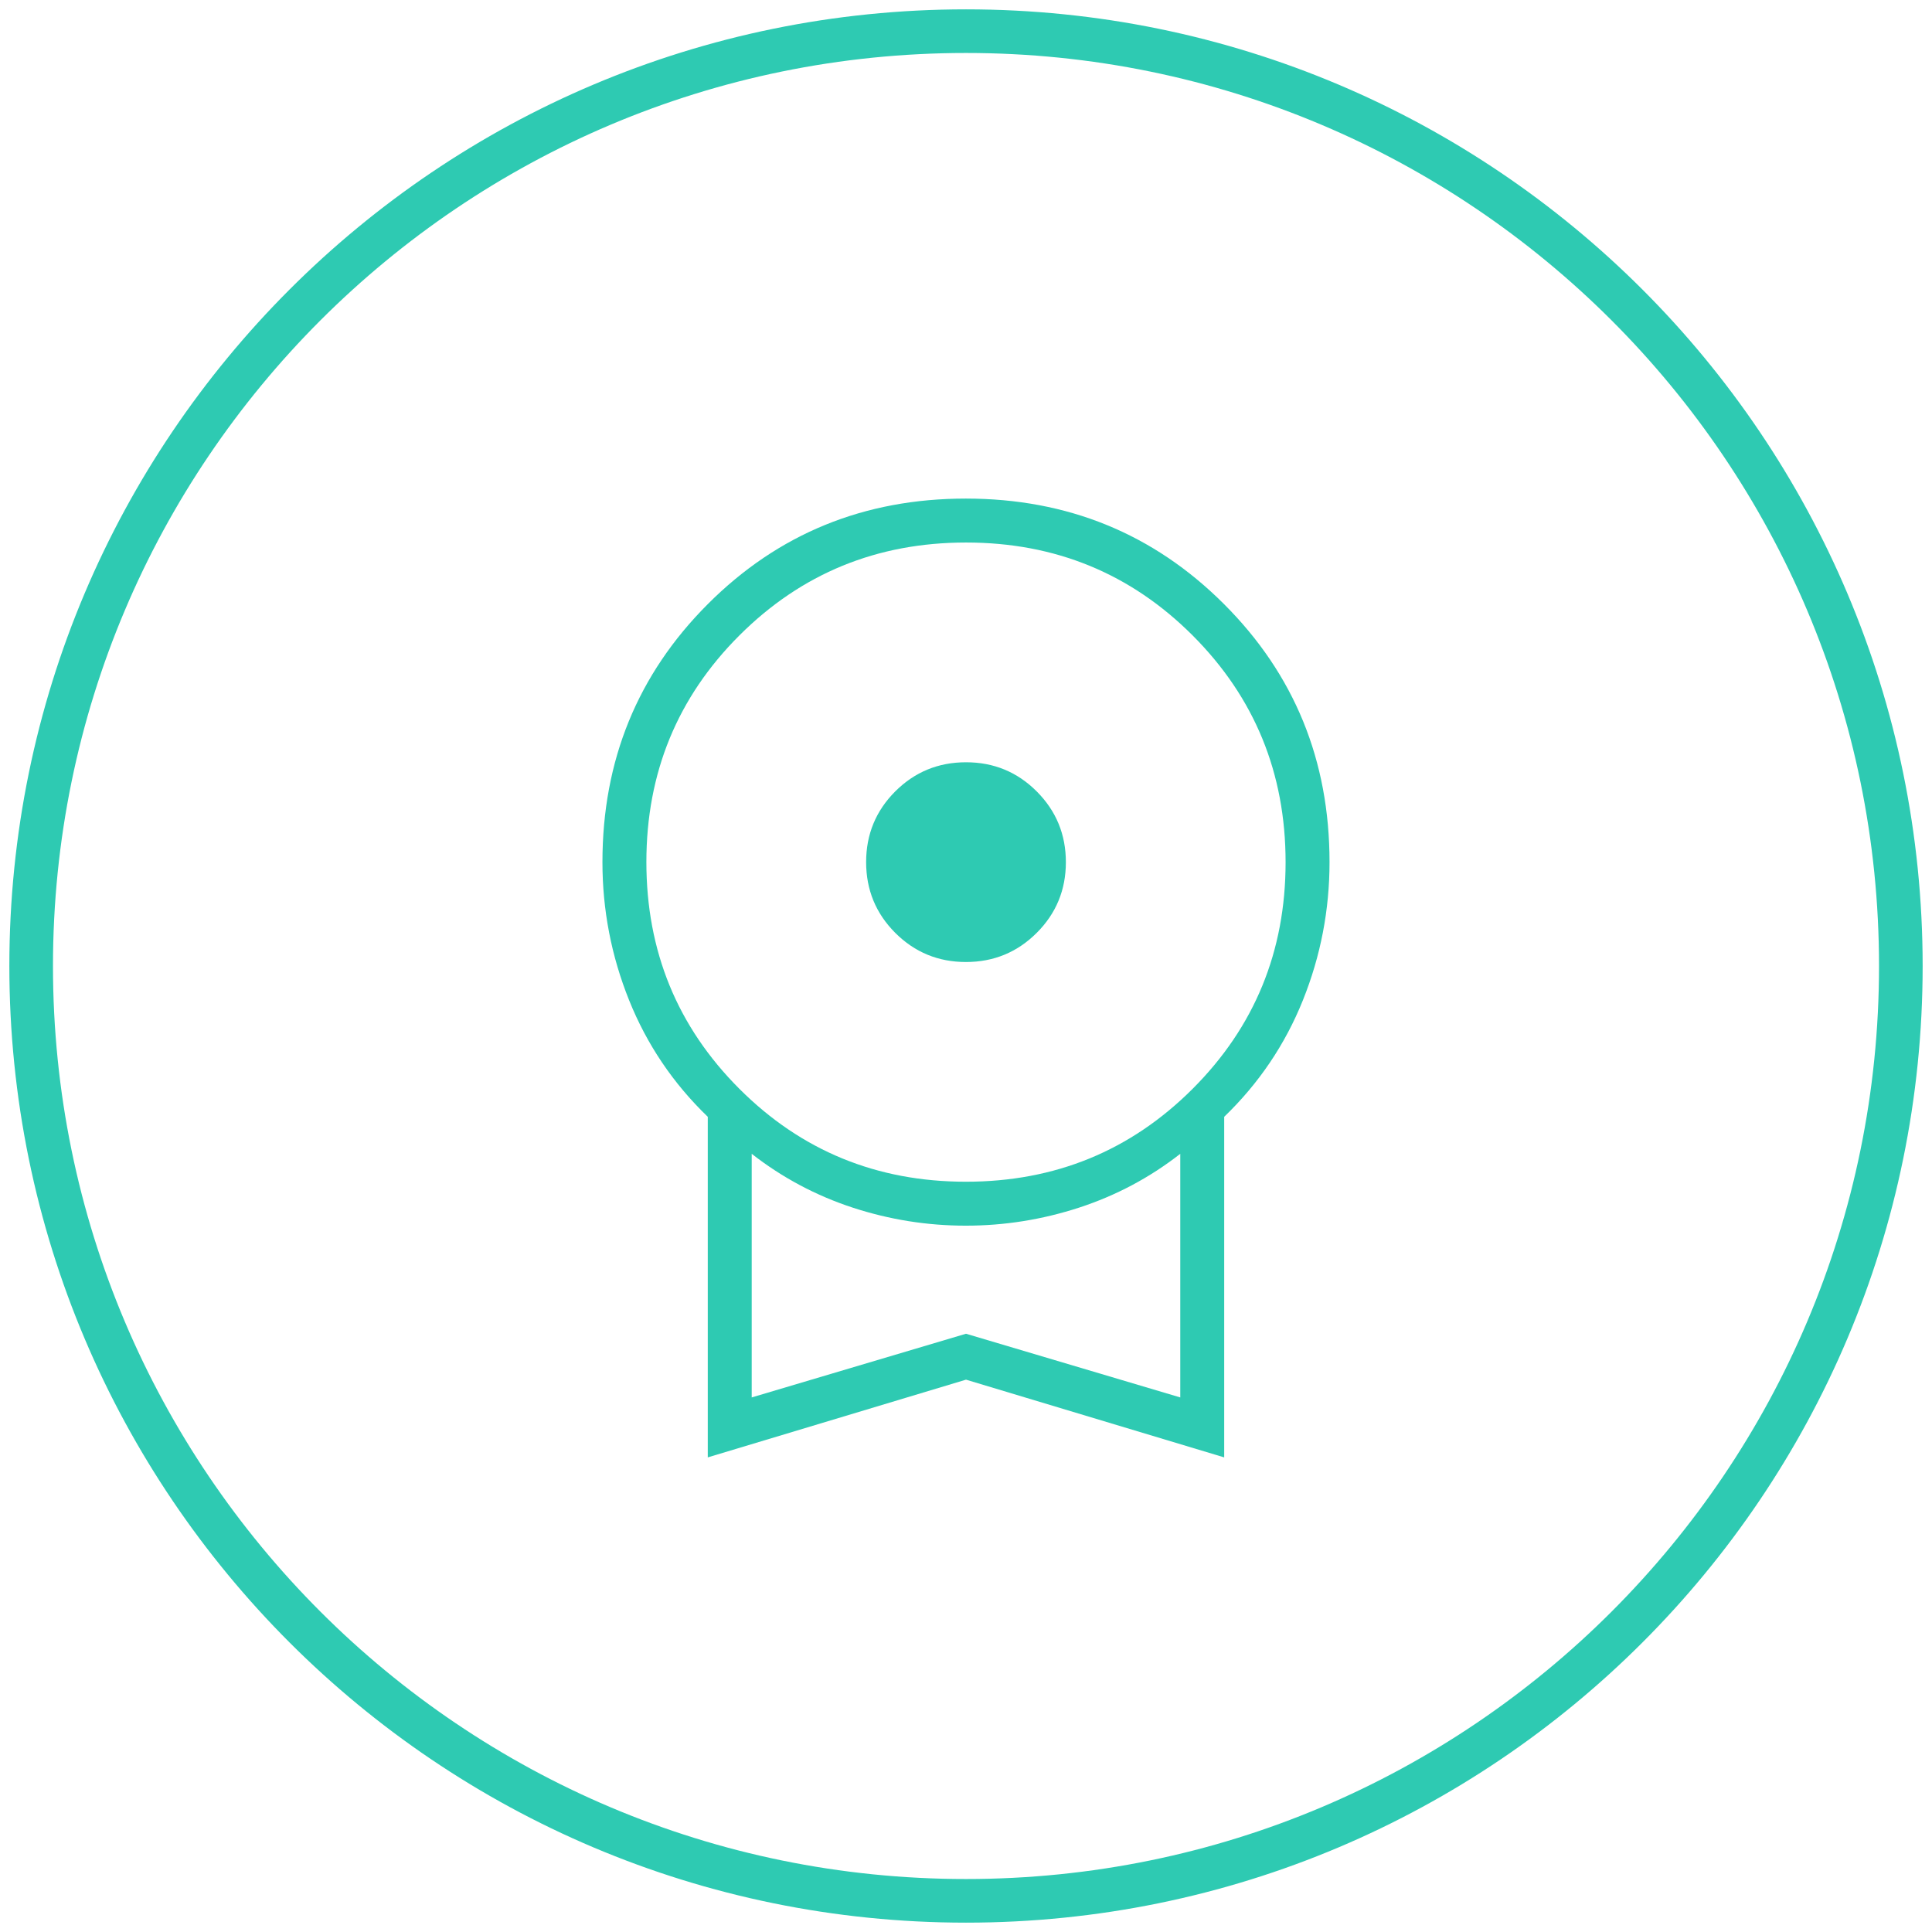 <svg width="62" height="62" viewBox="0 0 62 62" fill="none" xmlns="http://www.w3.org/2000/svg">
<mask id="mask0_1611_16687" style="mask-type:alpha" maskUnits="userSpaceOnUse" x="11" y="11" width="40" height="40">
<rect x="11" y="11" width="40" height="40" fill="#D9D9D9"/>
</mask>
<g mask="url(#mask0_1611_16687)">
<path d="M30.998 30.872C30.109 30.872 29.353 30.56 28.729 29.936C28.106 29.312 27.795 28.555 27.795 27.665C27.795 26.776 28.107 26.02 28.73 25.396C29.355 24.773 30.111 24.462 31.001 24.462C31.89 24.462 32.647 24.774 33.27 25.398C33.893 26.022 34.205 26.779 34.205 27.668C34.205 28.557 33.893 29.314 33.269 29.937C32.645 30.56 31.888 30.872 30.998 30.872ZM22.713 46.769V35.839C21.599 34.765 20.758 33.517 20.188 32.097C19.618 30.677 19.333 29.2 19.333 27.667C19.333 24.401 20.461 21.64 22.716 19.384C24.971 17.128 27.73 16 30.995 16C34.259 16 37.02 17.128 39.278 19.384C41.537 21.64 42.666 24.401 42.666 27.667C42.666 29.2 42.382 30.677 41.812 32.097C41.242 33.517 40.4 34.765 39.286 35.839V46.769L31 44.275L22.713 46.769ZM30.997 37.923C33.858 37.923 36.283 36.929 38.272 34.942C40.261 32.954 41.256 30.53 41.256 27.669C41.256 24.809 40.262 22.384 38.275 20.394C36.287 18.405 33.863 17.41 31.002 17.41C28.142 17.41 25.717 18.404 23.727 20.392C21.738 22.379 20.743 24.804 20.743 27.664C20.743 30.525 21.737 32.95 23.725 34.939C25.712 36.928 28.137 37.923 30.997 37.923ZM24.123 44.845L31 42.801L37.876 44.845V37.027C36.897 37.792 35.814 38.367 34.629 38.754C33.444 39.14 32.231 39.333 30.993 39.333C29.754 39.333 28.544 39.14 27.363 38.754C26.183 38.367 25.103 37.792 24.123 37.027V44.845Z" fill="#2ECAB2"/>
</g>
<path fill-rule="evenodd" clip-rule="evenodd" d="M31 61C47.569 61 61 47.569 61 31C61 14.431 47.569 1 31 1C14.431 1 1 14.431 1 31C1 47.569 14.431 61 31 61Z" stroke="#2ECAB2" stroke-width="1.4"/>
</svg>
